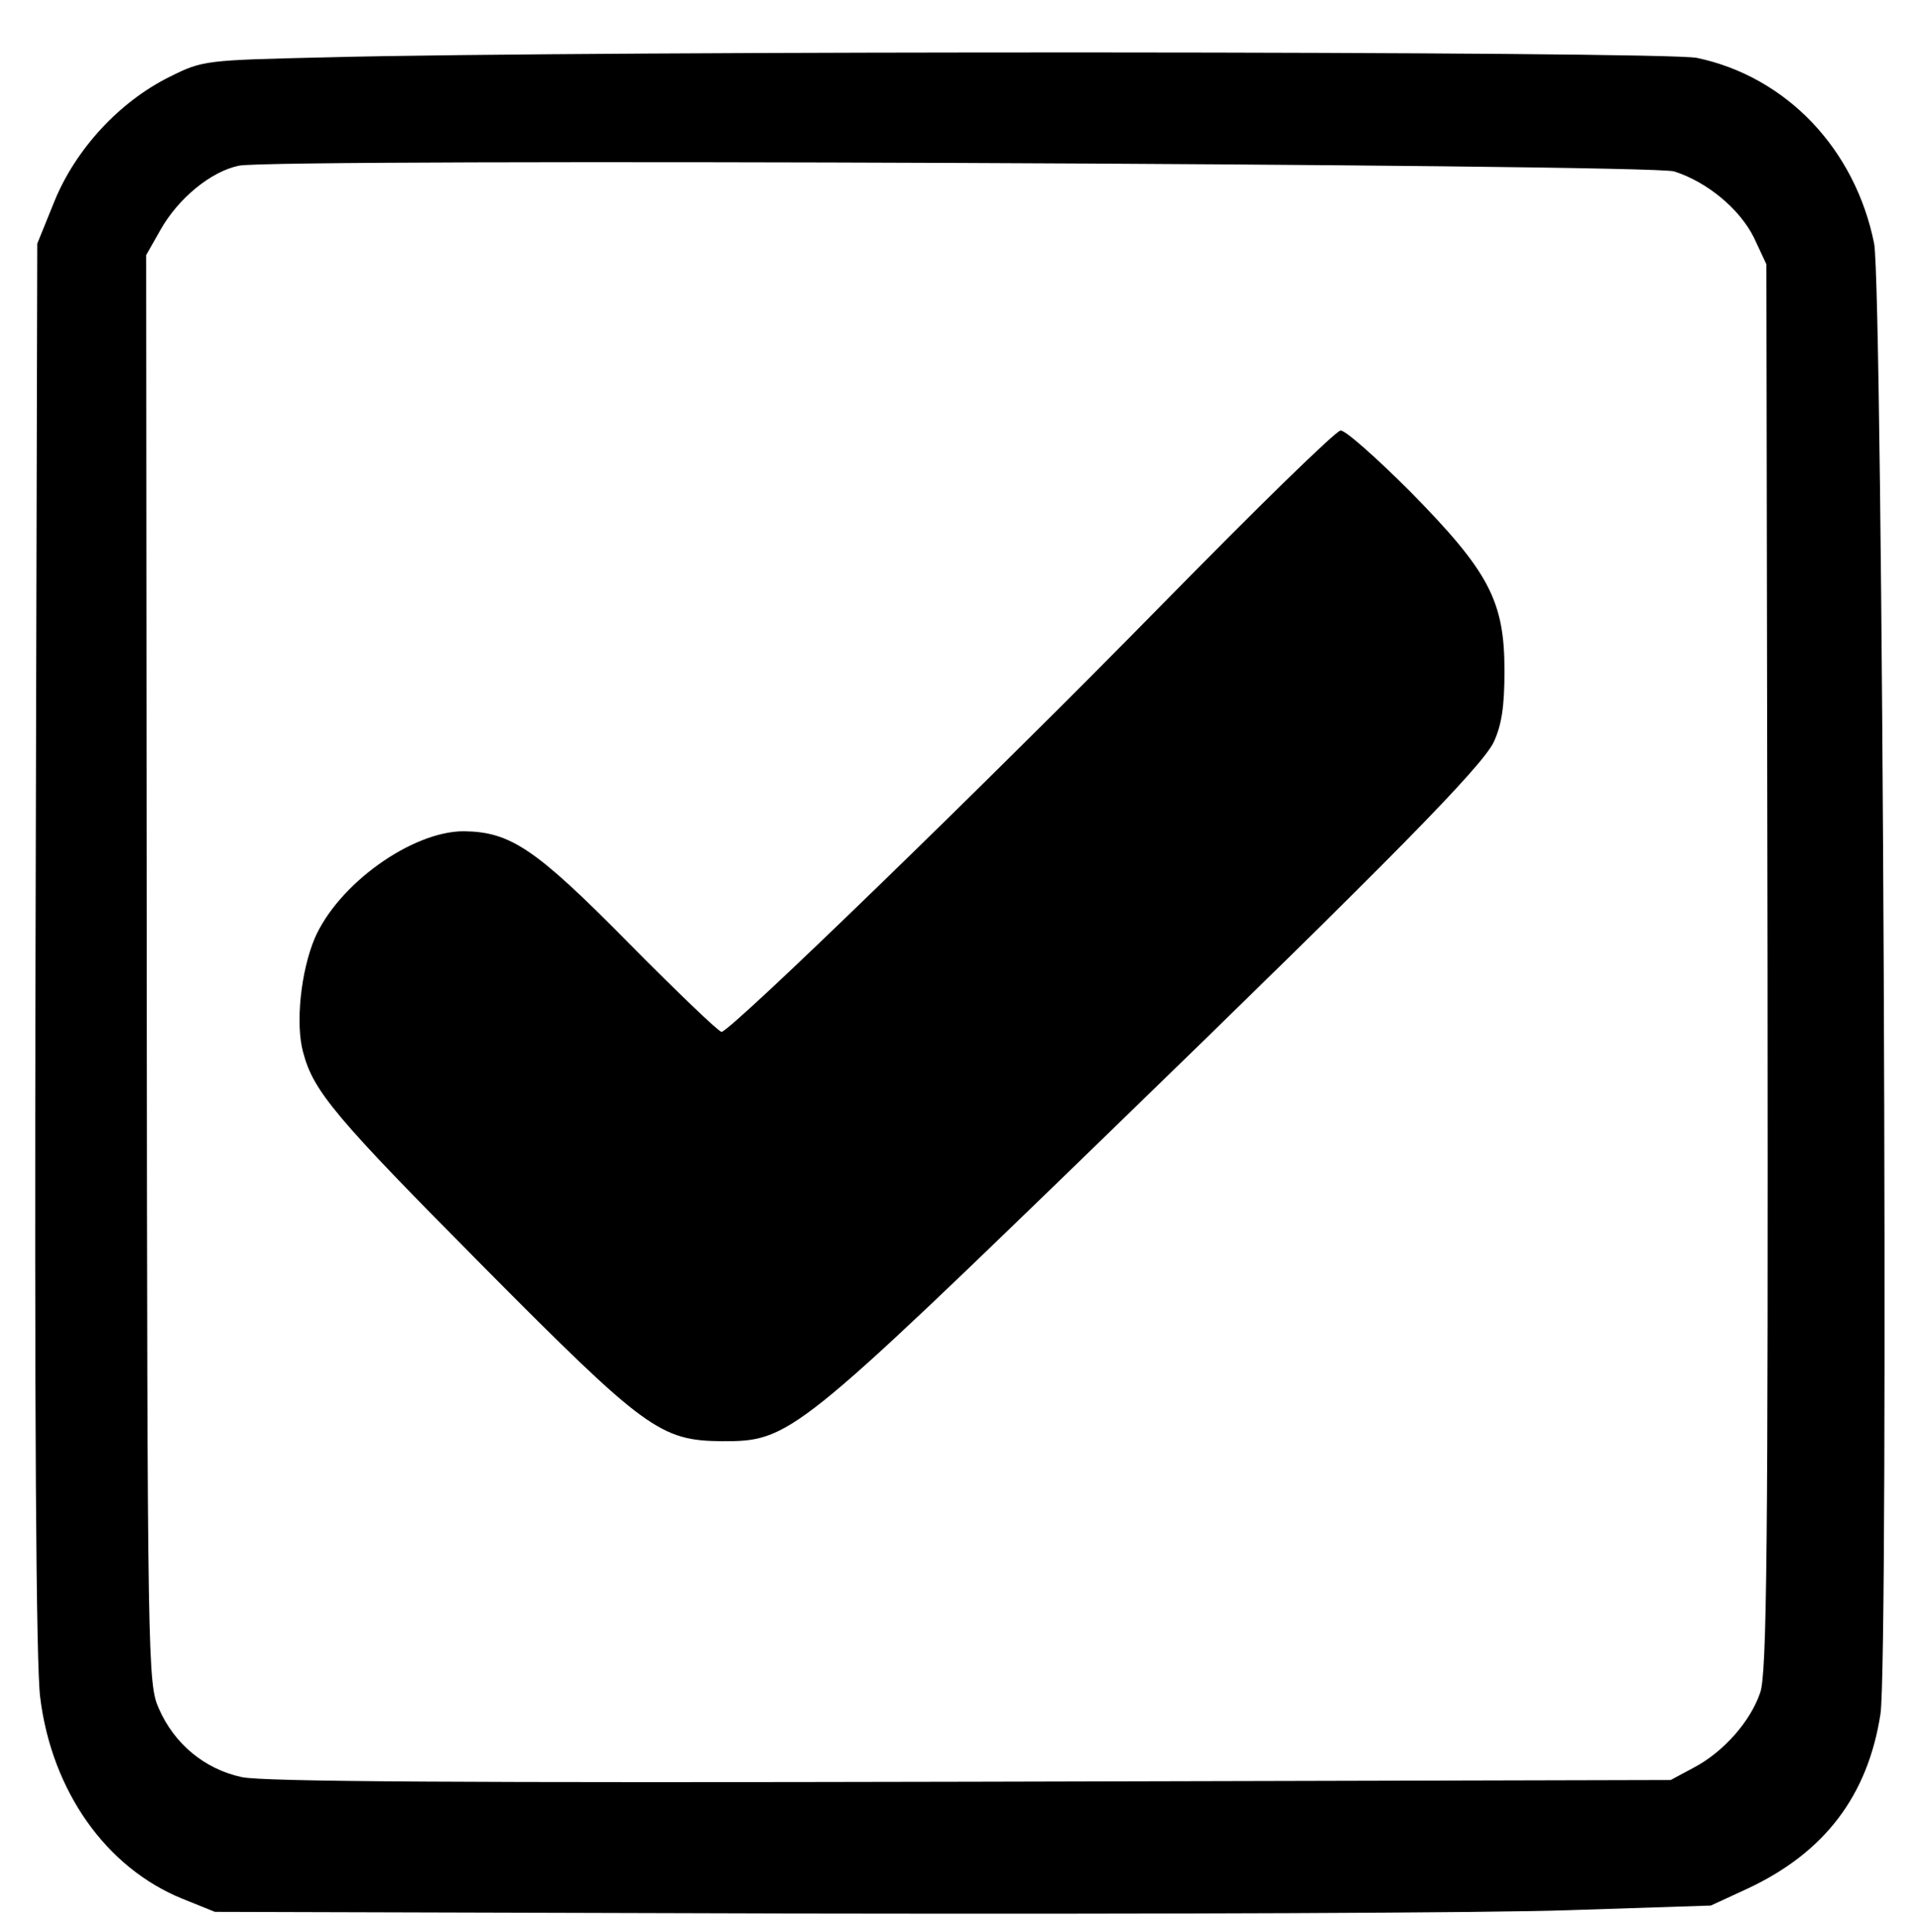 <?xml version="1.0" standalone="no"?>
<!DOCTYPE svg PUBLIC "-//W3C//DTD SVG 20010904//EN"
 "http://www.w3.org/TR/2001/REC-SVG-20010904/DTD/svg10.dtd">
<svg version="1.0" xmlns="http://www.w3.org/2000/svg"
 width="335pt" height="337pt" viewBox="0 0 335 337"
 preserveAspectRatio="xMidYMid meet">

<g transform="translate(0,337) scale(0.1,-0.1)"
fill="#000000" stroke="none">
<path d="M570 3270 c-212 -5 -216 -5 -274 -34 -87 -43 -164 -126 -201 -217
l-30 -74 -3 -1225 c-2 -827 1 -1253 8 -1310 20 -164 115 -298 248 -352 l57
-23 1060 -3 c583 -1 1170 1 1305 6 l245 8 65 30 c134 63 209 162 231 304 15
95 4 2487 -11 2565 -33 165 -153 291 -309 324 -55 12 -1929 13 -2391 1z m2351
-199 c57 -18 114 -65 139 -115 l22 -47 2 -1227 c1 -1010 -1 -1234 -13 -1265
-17 -50 -64 -103 -115 -130 l-41 -22 -1220 -3 c-894 -2 -1234 0 -1273 8 -65
14 -118 58 -145 120 -19 43 -20 74 -21 1290 l-1 1245 25 44 c31 55 88 102 137
112 60 13 2461 3 2504 -10z"/>
<path d="M2030 2318 c-301 -307 -756 -748 -771 -748 -5 0 -77 69 -161 154
-164 166 -207 195 -289 196 -90 0 -219 -92 -260 -187 -24 -57 -34 -149 -20
-199 18 -68 56 -113 315 -374 282 -284 308 -303 416 -304 118 0 126 6 685 548
483 468 639 627 661 671 14 30 19 62 19 125 0 122 -27 173 -165 313 -59 59
-113 107 -121 106 -8 0 -147 -136 -309 -301z"/>
</g>
</svg>
